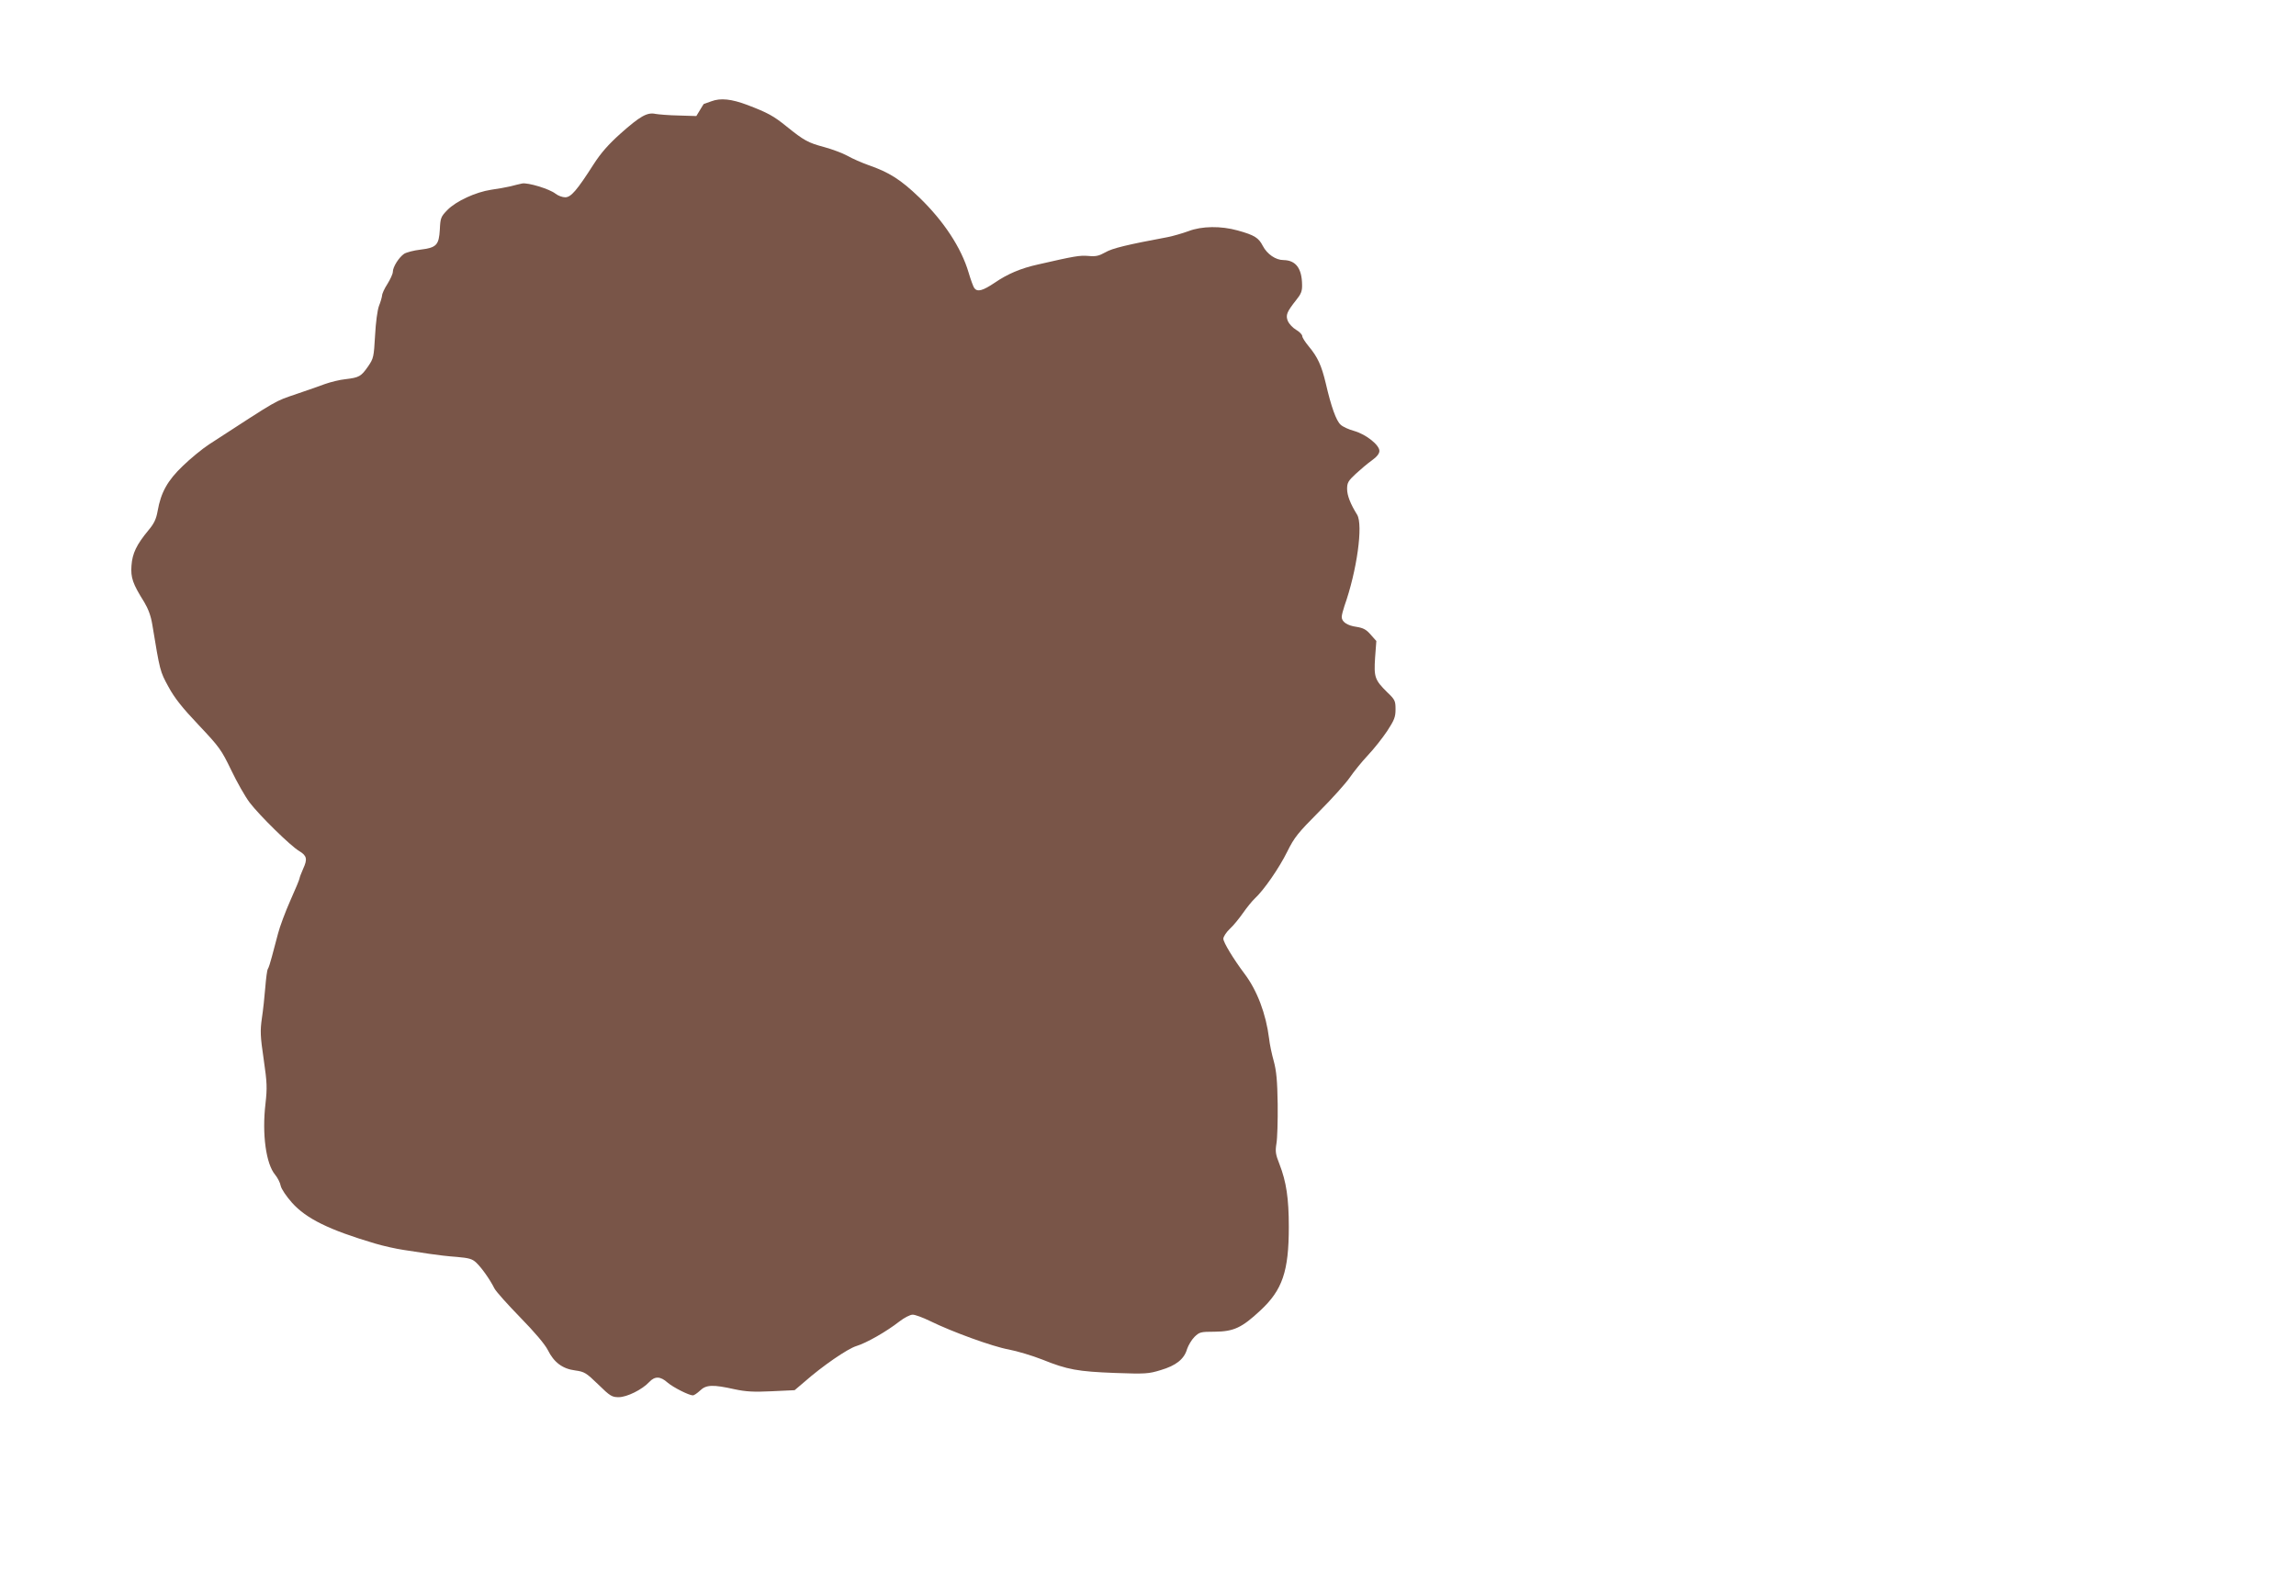 <?xml version="1.0" standalone="no"?>
<!DOCTYPE svg PUBLIC "-//W3C//DTD SVG 20010904//EN"
 "http://www.w3.org/TR/2001/REC-SVG-20010904/DTD/svg10.dtd">
<svg version="1.0" xmlns="http://www.w3.org/2000/svg"
 width="1280pt" height="890pt" viewBox="0 0 1280 890"
 preserveAspectRatio="xMidYMid meet">
<g transform="translate(0,890) scale(0.1,-0.1)"
fill="#795548" stroke="none">
<path d="M3965 8335 c-22 -8 -41 -15 -42 -15 0 0 -10 -15 -21 -34 l-20 -33
-98 3 c-55 1 -113 6 -130 9 -46 10 -86 -13 -195 -110 -68 -61 -109 -108 -149
-170 -94 -147 -127 -185 -159 -185 -16 0 -40 9 -54 20 -34 27 -154 63 -186 57
-14 -3 -44 -10 -66 -16 -22 -5 -70 -14 -107 -19 -86 -13 -195 -63 -244 -113
-36 -37 -39 -44 -42 -109 -5 -87 -19 -101 -109 -112 -36 -4 -77 -15 -90 -23
-29 -20 -63 -73 -63 -101 0 -11 -14 -41 -30 -67 -17 -26 -30 -55 -30 -65 -1
-9 -8 -35 -17 -57 -9 -24 -18 -91 -22 -165 -7 -120 -8 -128 -39 -173 -39 -56
-50 -62 -125 -71 -32 -3 -84 -16 -115 -27 -31 -12 -102 -36 -157 -55 -128 -44
-91 -23 -490 -282 -38 -25 -104 -79 -146 -120 -85 -81 -122 -148 -140 -250 -8
-46 -20 -71 -51 -108 -67 -81 -90 -129 -95 -197 -5 -68 7 -102 71 -204 22 -37
37 -76 45 -125 43 -261 43 -261 90 -347 34 -63 77 -117 169 -214 115 -122 126
-137 181 -251 32 -67 78 -148 103 -181 54 -71 229 -243 276 -270 43 -26 47
-45 22 -99 -11 -25 -20 -49 -20 -53 0 -5 -23 -61 -51 -123 -28 -63 -59 -146
-69 -185 -10 -38 -25 -96 -34 -128 -8 -31 -18 -63 -23 -70 -4 -6 -10 -52 -14
-102 -4 -49 -12 -127 -19 -172 -10 -71 -9 -100 10 -229 19 -131 20 -159 10
-248 -20 -169 3 -336 54 -396 13 -16 28 -44 31 -62 4 -18 32 -59 63 -94 80
-89 206 -151 462 -227 47 -14 119 -30 160 -36 41 -6 107 -16 145 -22 39 -6
107 -14 152 -17 68 -6 86 -11 108 -32 29 -27 76 -93 101 -143 9 -18 74 -90
144 -162 81 -83 137 -149 154 -182 34 -69 82 -105 153 -114 51 -7 61 -13 128
-78 66 -65 77 -71 114 -71 46 0 131 42 171 85 31 33 62 32 102 -4 32 -27 119
-71 141 -71 6 0 24 12 40 27 34 33 72 34 193 7 61 -13 105 -16 206 -11 l128 6
53 45 c102 90 242 186 291 201 56 17 167 80 240 137 27 21 60 38 74 38 14 0
57 -16 96 -35 124 -61 350 -143 439 -159 47 -9 131 -34 187 -56 141 -57 199
-67 406 -75 169 -6 187 -5 255 16 85 25 131 61 147 118 7 20 25 51 41 67 28
27 34 29 113 29 106 1 151 22 254 118 124 115 159 219 159 467 0 159 -14 251
-52 349 -22 55 -24 71 -17 115 5 28 8 127 7 220 -2 130 -7 185 -22 240 -11 39
-23 96 -26 126 -17 136 -66 267 -137 361 -61 81 -118 175 -118 195 0 11 16 36
36 55 20 18 53 59 74 89 21 30 50 66 65 80 51 47 136 170 181 261 40 81 60
105 177 223 73 73 150 159 172 191 22 32 67 88 101 124 34 36 82 97 108 136
39 60 46 77 46 120 0 47 -3 54 -46 95 -70 69 -75 85 -68 193 l7 93 -32 36
c-24 28 -41 37 -79 43 -51 7 -82 28 -82 55 0 10 7 37 15 61 70 197 105 452 71
509 -38 61 -56 108 -56 144 0 34 6 45 48 84 26 24 66 58 90 75 28 20 42 38 42
53 0 33 -74 92 -140 111 -30 8 -65 24 -76 35 -25 22 -53 101 -83 231 -24 100
-45 146 -95 206 -20 24 -36 49 -36 57 0 8 -15 24 -34 35 -19 11 -39 33 -46 48
-14 34 -6 52 46 118 27 33 34 50 33 85 -1 92 -35 137 -104 138 -43 0 -91 33
-115 79 -23 45 -46 60 -140 86 -93 26 -200 25 -275 -4 -33 -12 -85 -27 -115
-33 -225 -42 -309 -62 -348 -85 -36 -20 -53 -24 -95 -20 -48 4 -77 -1 -282
-48 -95 -21 -169 -53 -239 -101 -67 -45 -96 -53 -114 -31 -5 6 -20 46 -32 87
-41 139 -139 288 -276 420 -103 99 -168 140 -284 180 -36 13 -87 35 -115 51
-27 15 -86 37 -130 49 -90 24 -112 36 -210 115 -73 59 -104 76 -219 120 -88
33 -149 40 -201 20z"/>
</g>
</svg>
